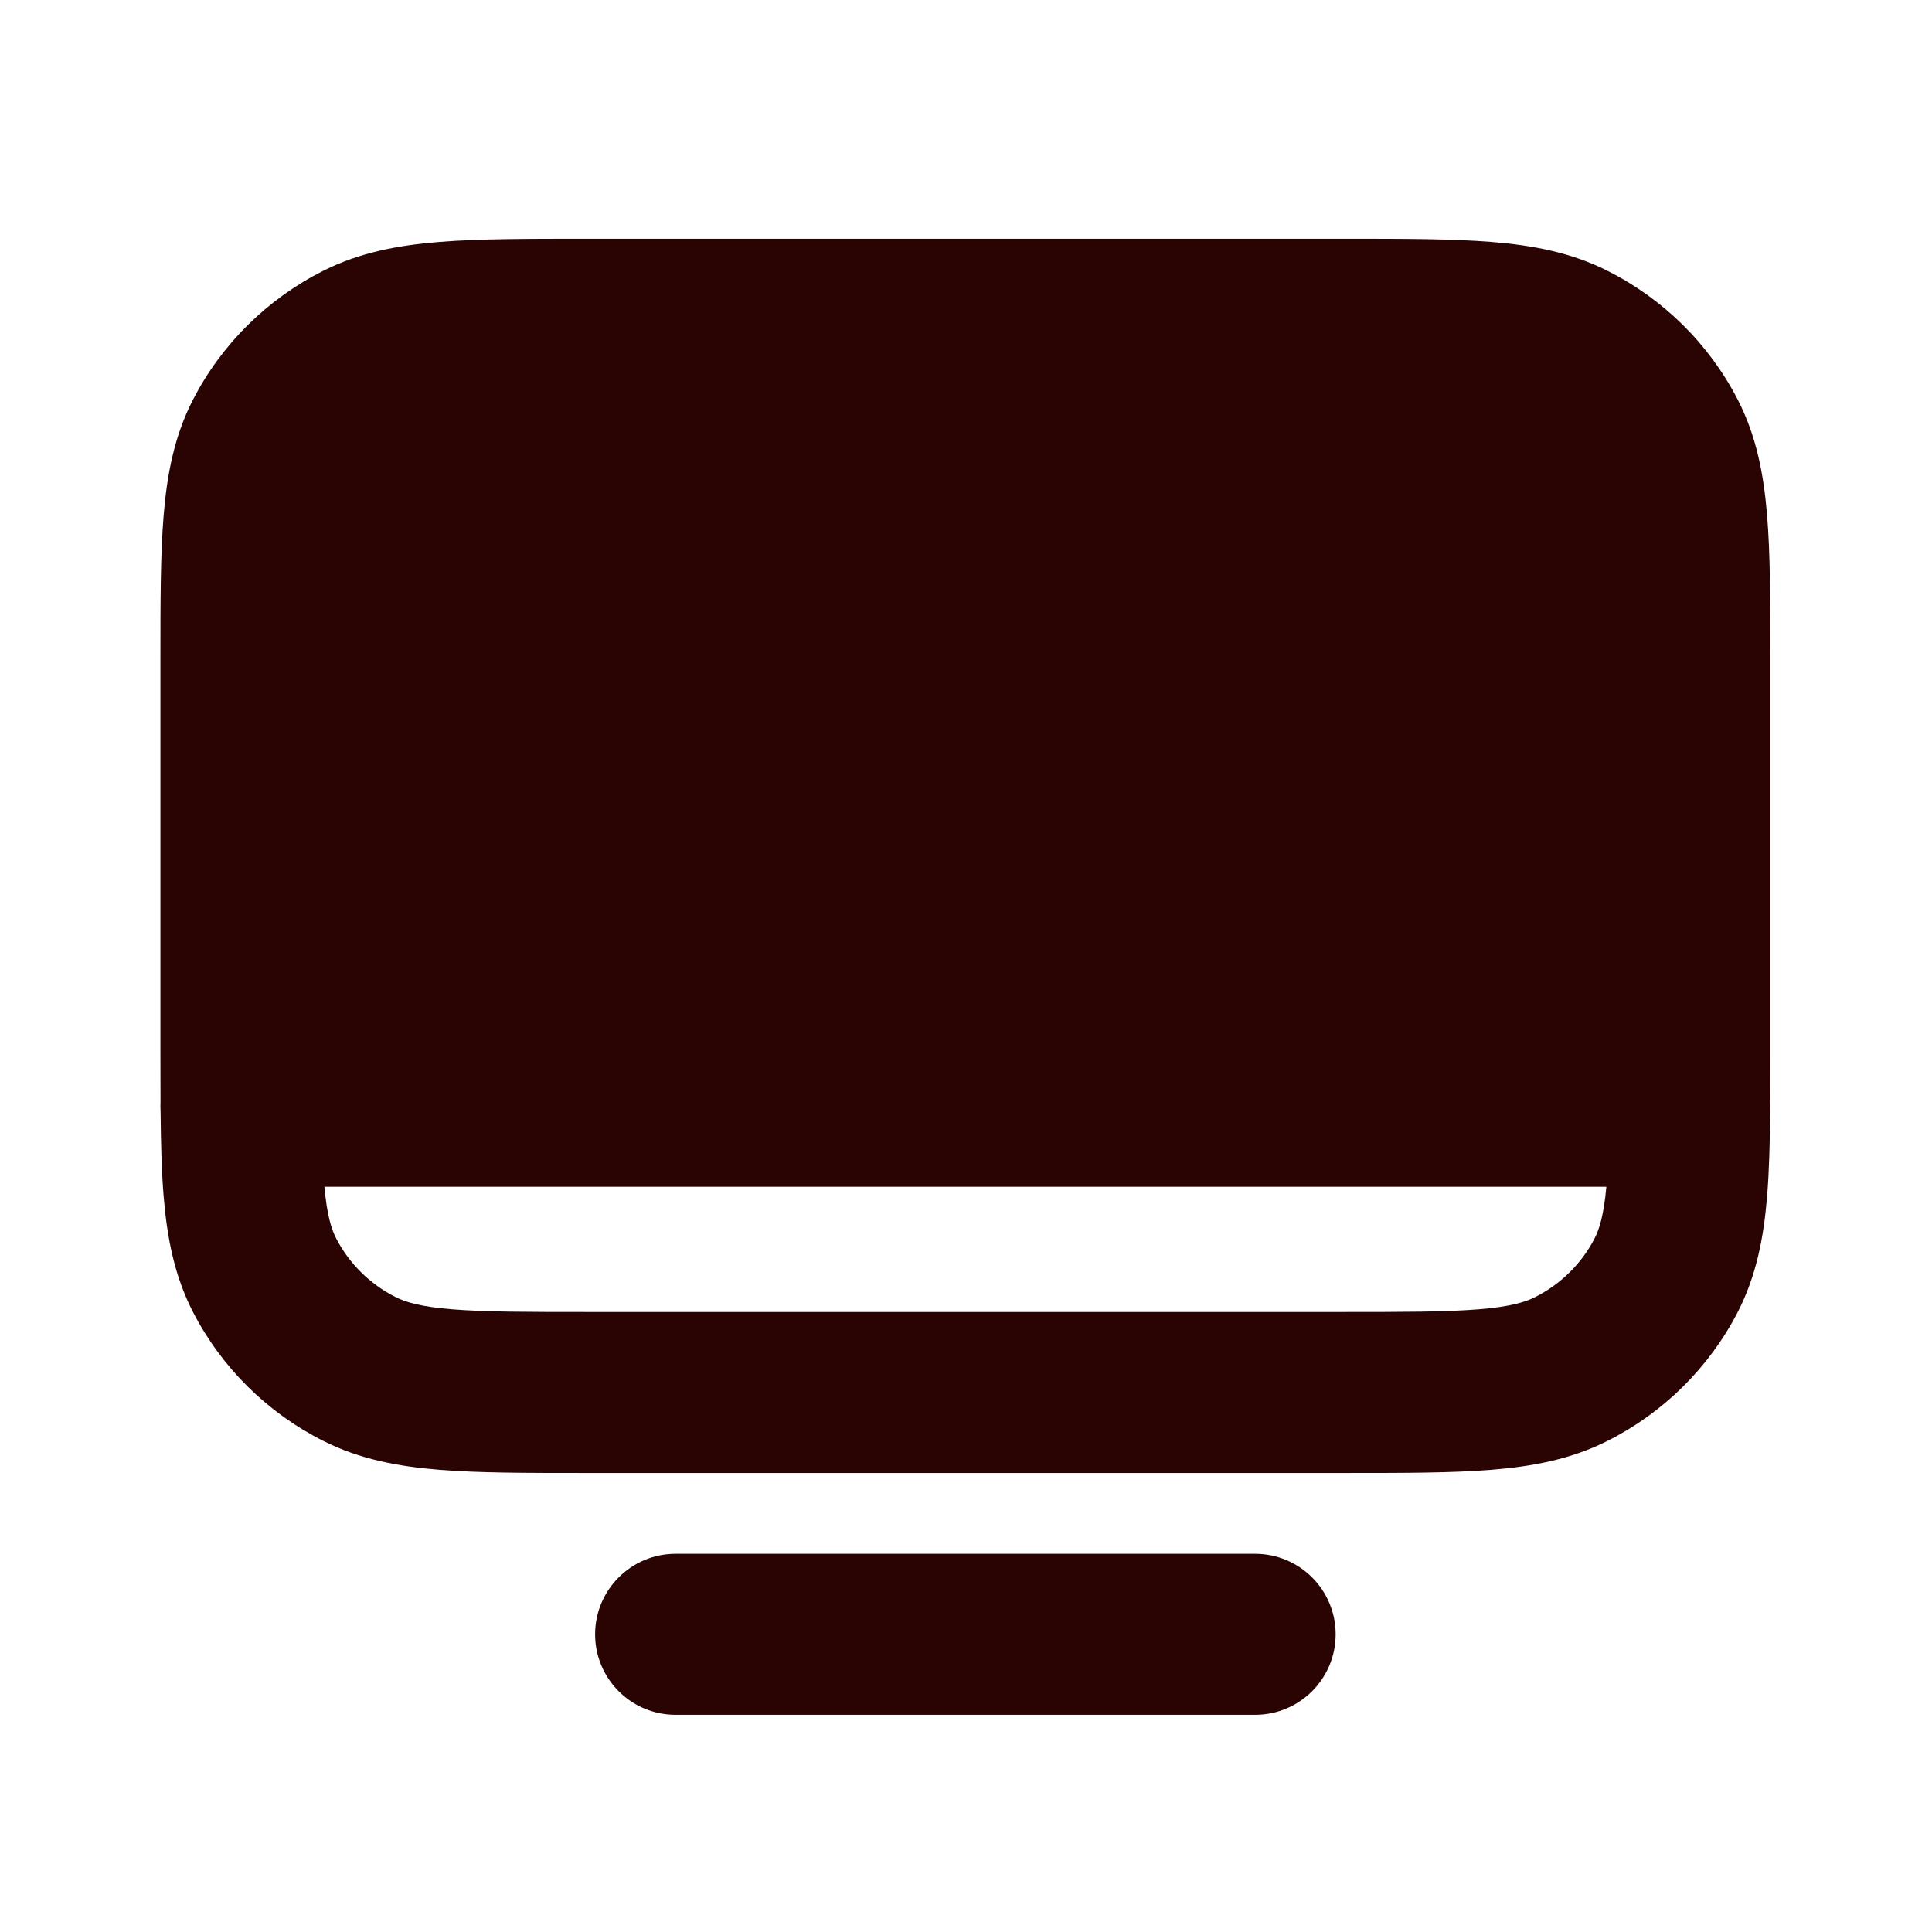 <?xml version="1.0" encoding="utf-8"?>
<svg xmlns="http://www.w3.org/2000/svg" width="60" height="60" viewBox="0 0 60 60" fill="none">
<path fill-rule="evenodd" clip-rule="evenodd" d="M18.181 7.414H41.78C43.585 7.414 45.087 7.414 46.314 7.513C47.592 7.616 48.787 7.839 49.917 8.407C51.655 9.282 53.074 10.68 53.965 12.408C54.546 13.534 54.773 14.727 54.878 15.995C54.979 17.211 54.979 18.698 54.979 20.477V32.681C54.979 33.227 54.979 33.745 54.976 34.236C54.978 34.276 54.979 34.316 54.979 34.357C54.979 34.409 54.977 34.462 54.974 34.514C54.965 35.51 54.942 36.392 54.878 37.163C54.773 38.432 54.546 39.624 53.965 40.751C53.074 42.478 51.655 43.877 49.917 44.751C48.787 45.32 47.592 45.543 46.314 45.646C45.087 45.745 43.585 45.745 41.78 45.745H18.181C16.376 45.745 14.874 45.745 13.647 45.646C12.37 45.543 11.174 45.32 10.044 44.751C8.306 43.877 6.887 42.478 5.996 40.751C5.415 39.624 5.188 38.432 5.083 37.163C5.019 36.392 4.996 35.51 4.987 34.514C4.984 34.462 4.982 34.409 4.982 34.357C4.982 34.316 4.983 34.276 4.985 34.236C4.982 33.745 4.982 33.227 4.982 32.681V20.477C4.982 18.698 4.982 17.211 5.083 15.995C5.188 14.727 5.415 13.534 5.996 12.408C6.887 10.68 8.306 9.282 10.044 8.407C11.174 7.839 12.37 7.616 13.647 7.513C14.874 7.414 16.376 7.414 18.181 7.414ZM10.075 36.856C10.155 37.739 10.291 38.171 10.44 38.459C10.843 39.24 11.489 39.882 12.291 40.285C12.605 40.443 13.076 40.584 14.05 40.662C15.051 40.743 16.351 40.745 18.282 40.745H41.68C43.611 40.745 44.91 40.743 45.912 40.662C46.885 40.584 47.356 40.443 47.67 40.285C48.472 39.882 49.119 39.24 49.522 38.459C49.67 38.171 49.806 37.739 49.887 36.856L10.075 36.856ZM18.482 50.755C18.482 49.375 19.601 48.255 20.981 48.255H38.98C40.361 48.255 41.48 49.375 41.48 50.755C41.48 52.136 40.361 53.255 38.98 53.255H20.981C19.601 53.255 18.482 52.136 18.482 50.755Z" fill="#290402"/>
</svg>